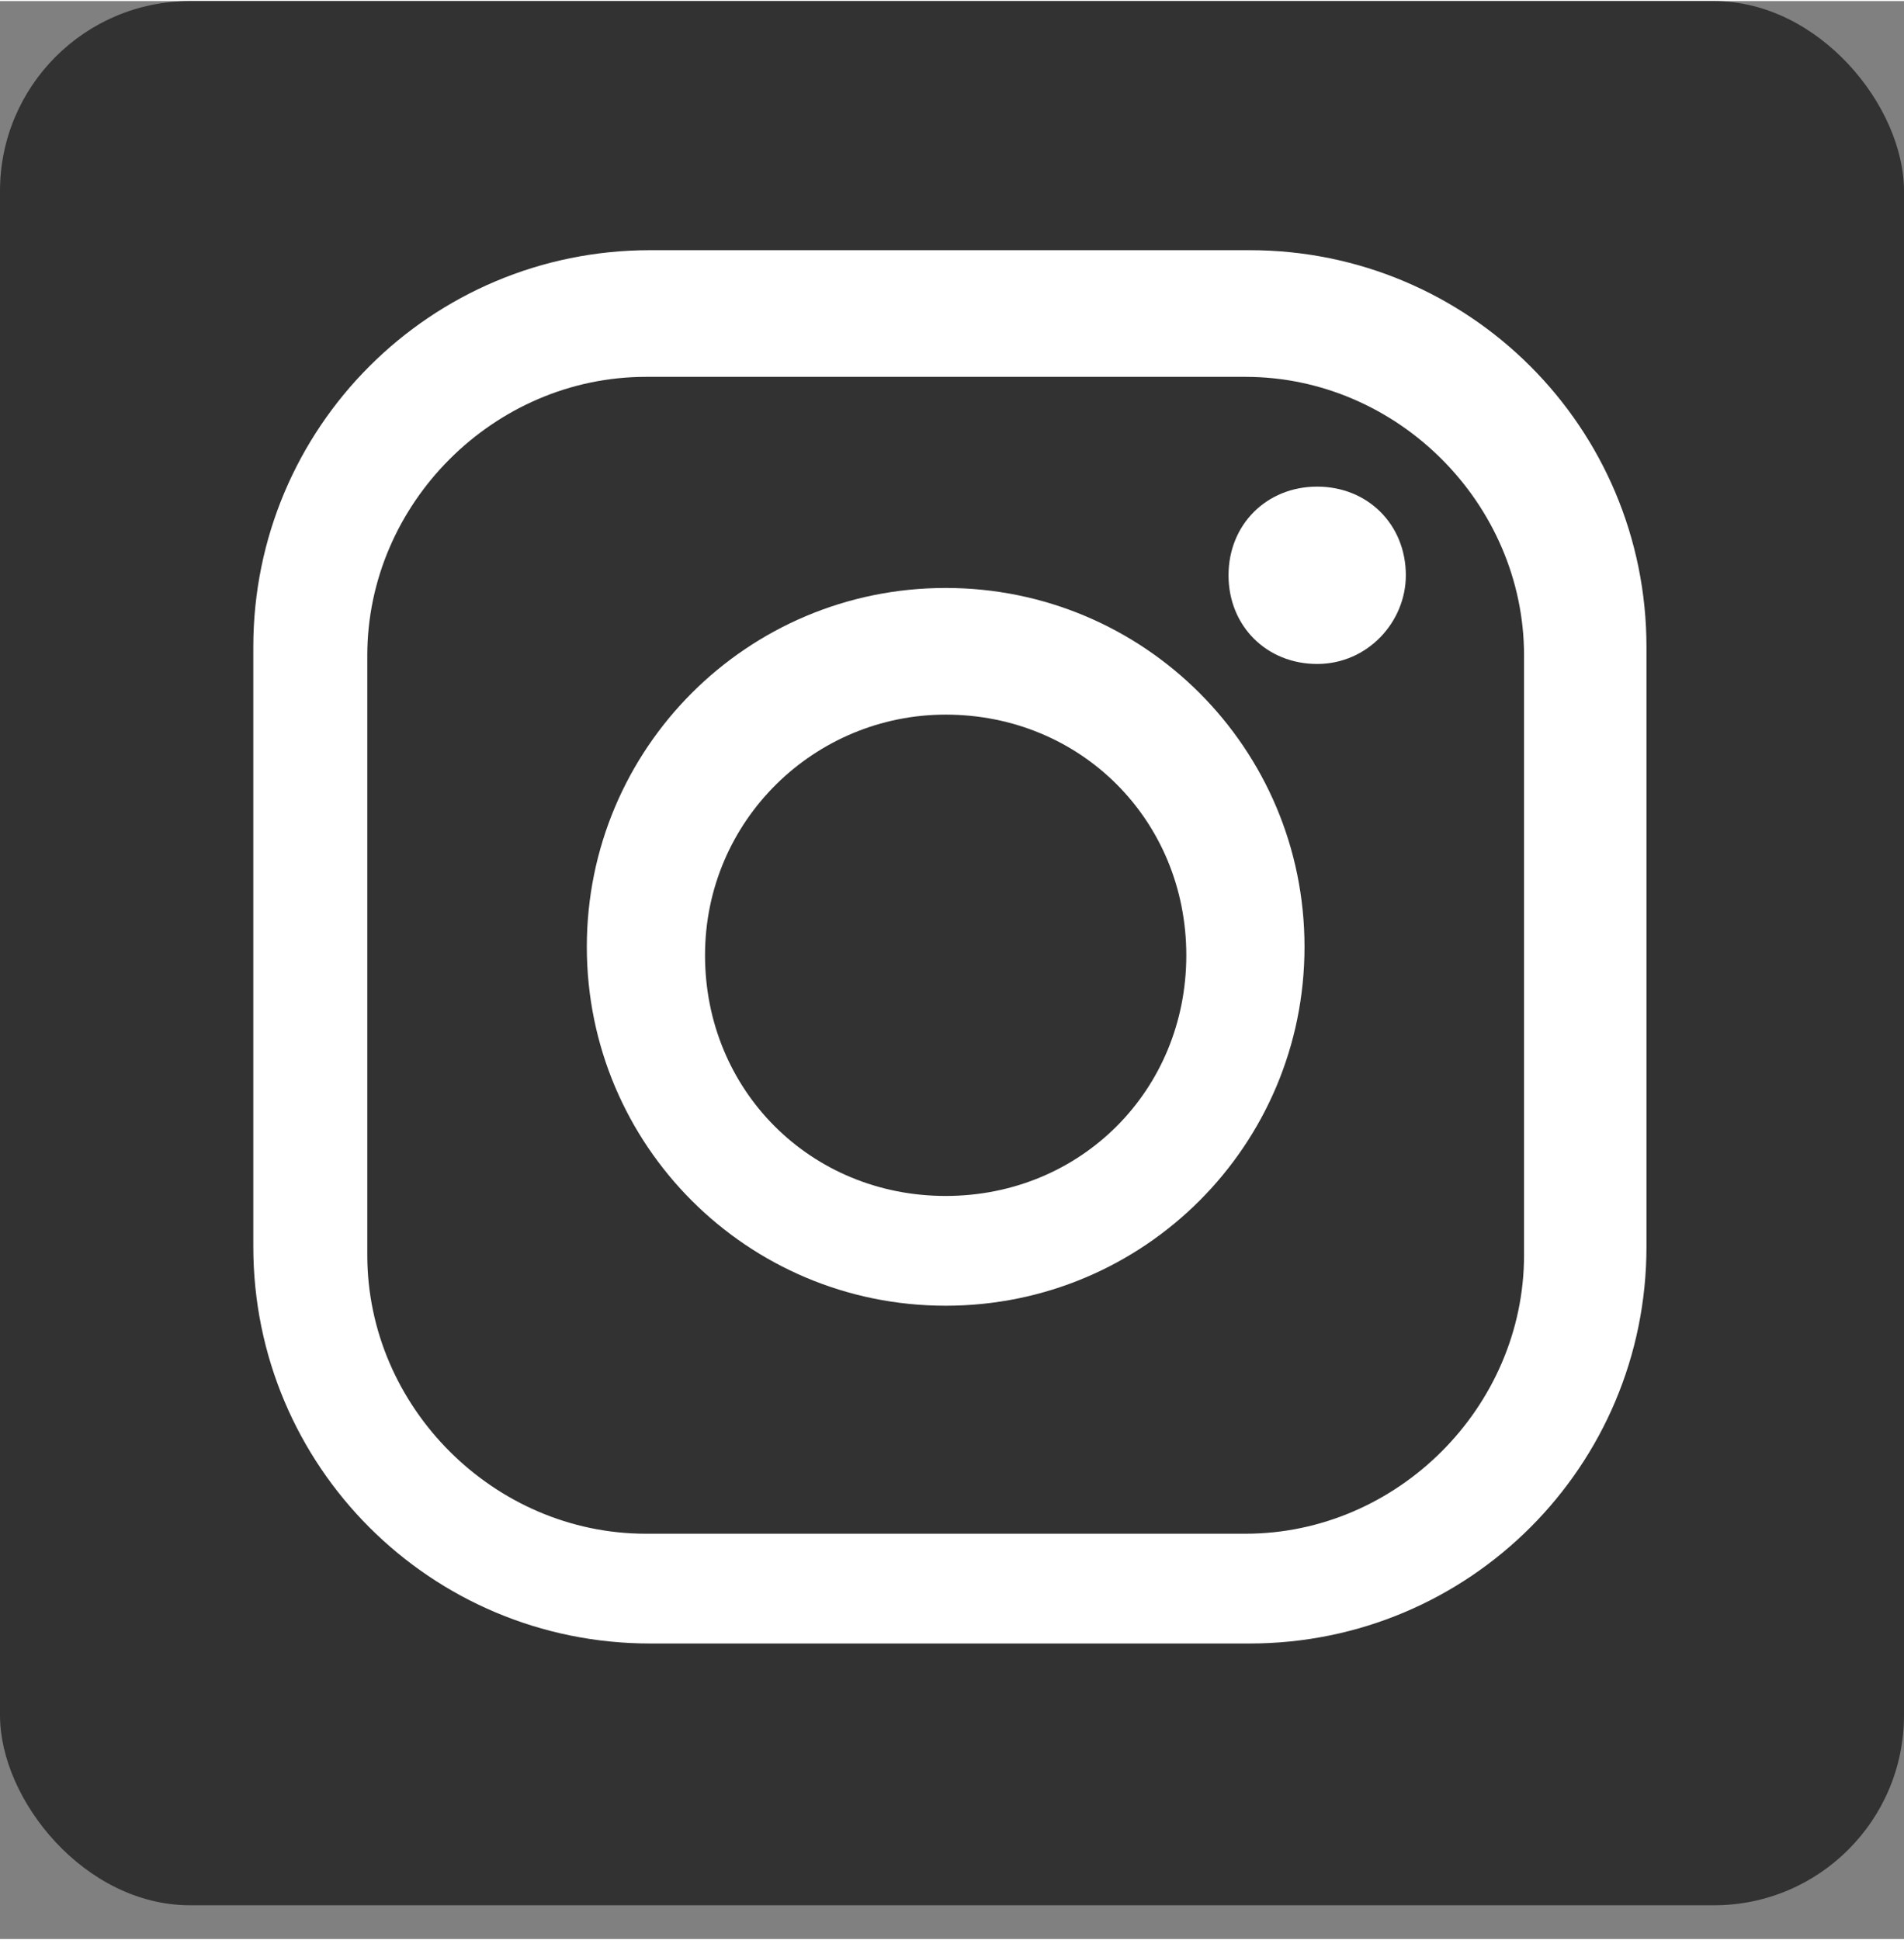 <?xml version="1.0" encoding="UTF-8"?>
<svg id="_レイヤー_1" xmlns="http://www.w3.org/2000/svg" width="15.9mm" height="16.2mm" version="1.1" viewBox="0 0 45.1 45.9">
  <rect x="0" y="0" width="45.1" height="45.9" fill="#808080" stroke="none"/>
  <!-- Generator: Adobe Illustrator 29.1.0, SVG Export Plug-In . SVG Version: 2.1.0 Build 142)  -->
  <defs>
    <style>
      .st0 {
        fill: #323232;
      }

      .st1 {
        fill: #fff;
      }
    </style>
  </defs>
  <rect class="st0" y="0" width="45.1" height="45.1" rx="4.5" ry="4.5"/>
  <g>
    <path class="st1" d="M29.6,38.9h-14.2c-5.2,0-9.4-4.2-9.4-9.4v-14.2c0-5.2,4.2-9.4,9.4-9.4h14.2c5.2,0,9.4,4.2,9.4,9.4v14.2c0,5.2-4.2,9.4-9.4,9.4ZM15.3,8.9c-3.6,0-6.6,3-6.6,6.6v14.2c0,3.6,3,6.6,6.6,6.6h14.2c3.6,0,6.6-3,6.6-6.6v-14.2c0-3.6-3-6.6-6.6-6.6,0,0-14.2,0-14.2,0Z"/>
    <path class="st1" d="M22.4,30.9c-4.7,0-8.5-3.8-8.5-8.5s3.8-8.5,8.5-8.5,8.5,3.8,8.5,8.5-3.8,8.5-8.5,8.5ZM22.4,16.9c-3.1,0-5.7,2.5-5.7,5.7s2.5,5.7,5.7,5.7,5.7-2.5,5.7-5.7-2.5-5.7-5.7-5.7Z"/>
    <path class="st1" d="M33.3,13.6c0,1.1-.9,2.1-2.1,2.1s-2.1-.9-2.1-2.1.9-2.1,2.1-2.1,2.1.9,2.1,2.1Z"/>
  </g>
</svg>
